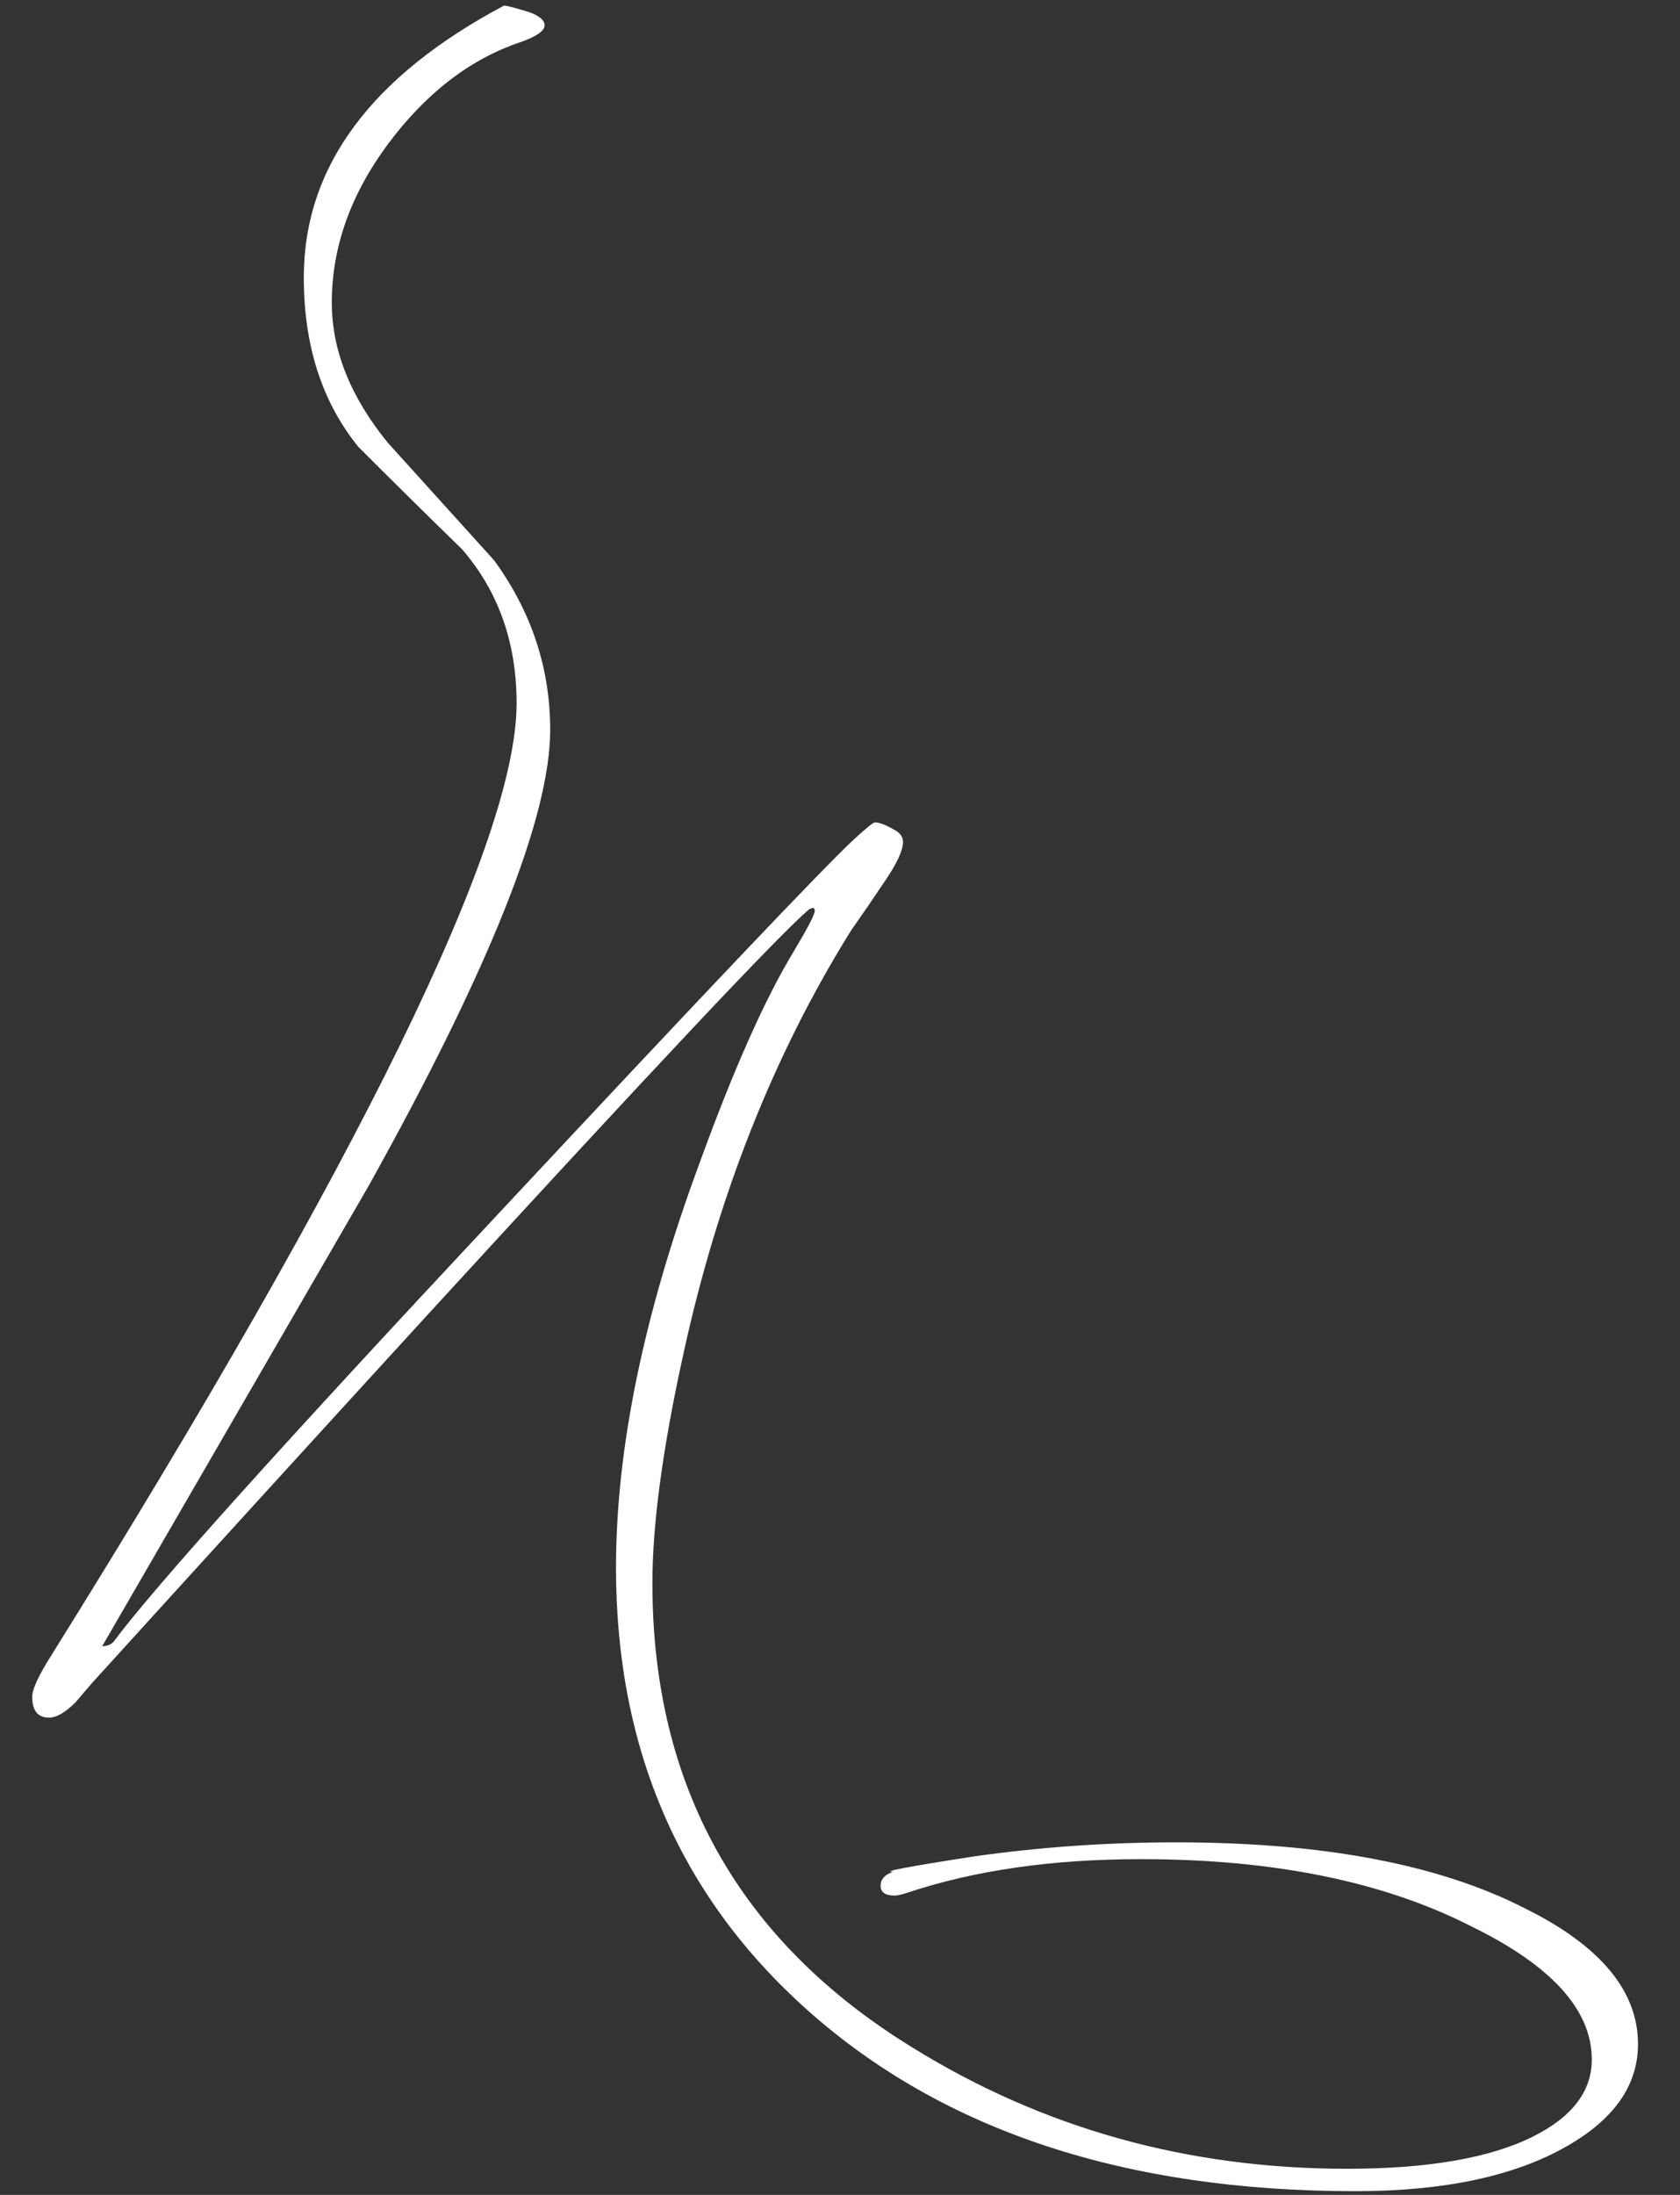 <?xml version="1.0" encoding="UTF-8"?> <svg xmlns="http://www.w3.org/2000/svg" width="36" height="47" viewBox="0 0 36 47" fill="none"><rect x="0" y="0" width="36" height="47" fill="#333333" stroke="none"/> <path d="M35.1 43.77C35.1 44.65 34.59 45.38 33.57 45.96C32.45 46.6 30.94 46.92 29.04 46.92C24.12 46.92 20.21 45.63 17.31 43.05C14.57 40.61 13.2 37.45 13.2 33.57C13.2 31.03 13.79 28.16 14.97 24.96C15.71 22.92 16.39 21.39 17.01 20.37C17.31 19.87 17.46 19.58 17.46 19.5C17.46 19.48 17.45 19.46 17.43 19.44C17.41 19.44 17.38 19.45 17.34 19.47C16.72 19.99 13.98 22.9 9.12 28.2C6.74 30.8 4.36 33.41 1.98 36.03C1.86 36.17 1.74 36.31 1.62 36.45C1.4 36.67 1.21 36.78 1.05 36.78C0.81 36.78 0.69 36.63 0.69 36.33C0.69 36.17 0.83 35.87 1.11 35.43C7.75 24.79 11.07 18 11.07 15.06C11.07 13.76 10.68 12.66 9.9 11.76C9.16 11.04 8.42 10.31 7.68 9.57C6.9 8.61 6.51 7.4 6.51 5.94C6.51 3.58 7.94 1.64 10.8 0.12C10.86 0.12 11.05 0.17 11.37 0.27C11.57 0.35 11.67 0.44 11.67 0.54C11.67 0.66 11.5 0.78 11.16 0.9C10.08 1.26 9.13 1.99 8.31 3.09C7.51 4.17 7.11 5.3 7.11 6.48C7.11 7.5 7.51 8.5 8.31 9.48C9.07 10.32 9.83 11.16 10.59 12C11.39 13.1 11.79 14.31 11.79 15.63C11.79 17.49 10.49 20.75 7.89 25.41C5.99 28.69 4.09 31.97 2.19 35.25C2.29 35.25 2.37 35.22 2.43 35.16C3.29 34 6.08 30.9 10.8 25.86C15.08 21.28 17.57 18.66 18.27 18C18.55 17.74 18.71 17.61 18.75 17.61C18.85 17.61 19 17.67 19.2 17.79C19.3 17.85 19.35 17.93 19.35 18.03C19.35 18.21 19.22 18.49 18.96 18.87C18.72 19.23 18.48 19.58 18.24 19.92C16.58 22.58 15.38 25.61 14.64 29.01C14.2 31.01 13.98 32.64 13.98 33.9C13.98 38.24 15.83 41.55 19.53 43.83C22.33 45.57 25.44 46.44 28.86 46.44C30.6 46.44 31.93 46.21 32.85 45.75C33.69 45.33 34.11 44.78 34.11 44.1C34.11 43.04 33.25 42.09 31.53 41.25C29.65 40.29 27.29 39.81 24.45 39.81C22.55 39.81 20.88 40.05 19.44 40.53C19.32 40.57 19.23 40.59 19.17 40.59C18.97 40.59 18.87 40.52 18.87 40.38C18.87 40.24 18.96 40.14 19.14 40.08C18.88 40.08 19.46 39.97 20.88 39.75C22.3 39.55 23.74 39.45 25.2 39.45C28.34 39.45 30.83 39.92 32.67 40.86C34.29 41.66 35.1 42.63 35.1 43.77Z" fill="white"></path> </svg> 
